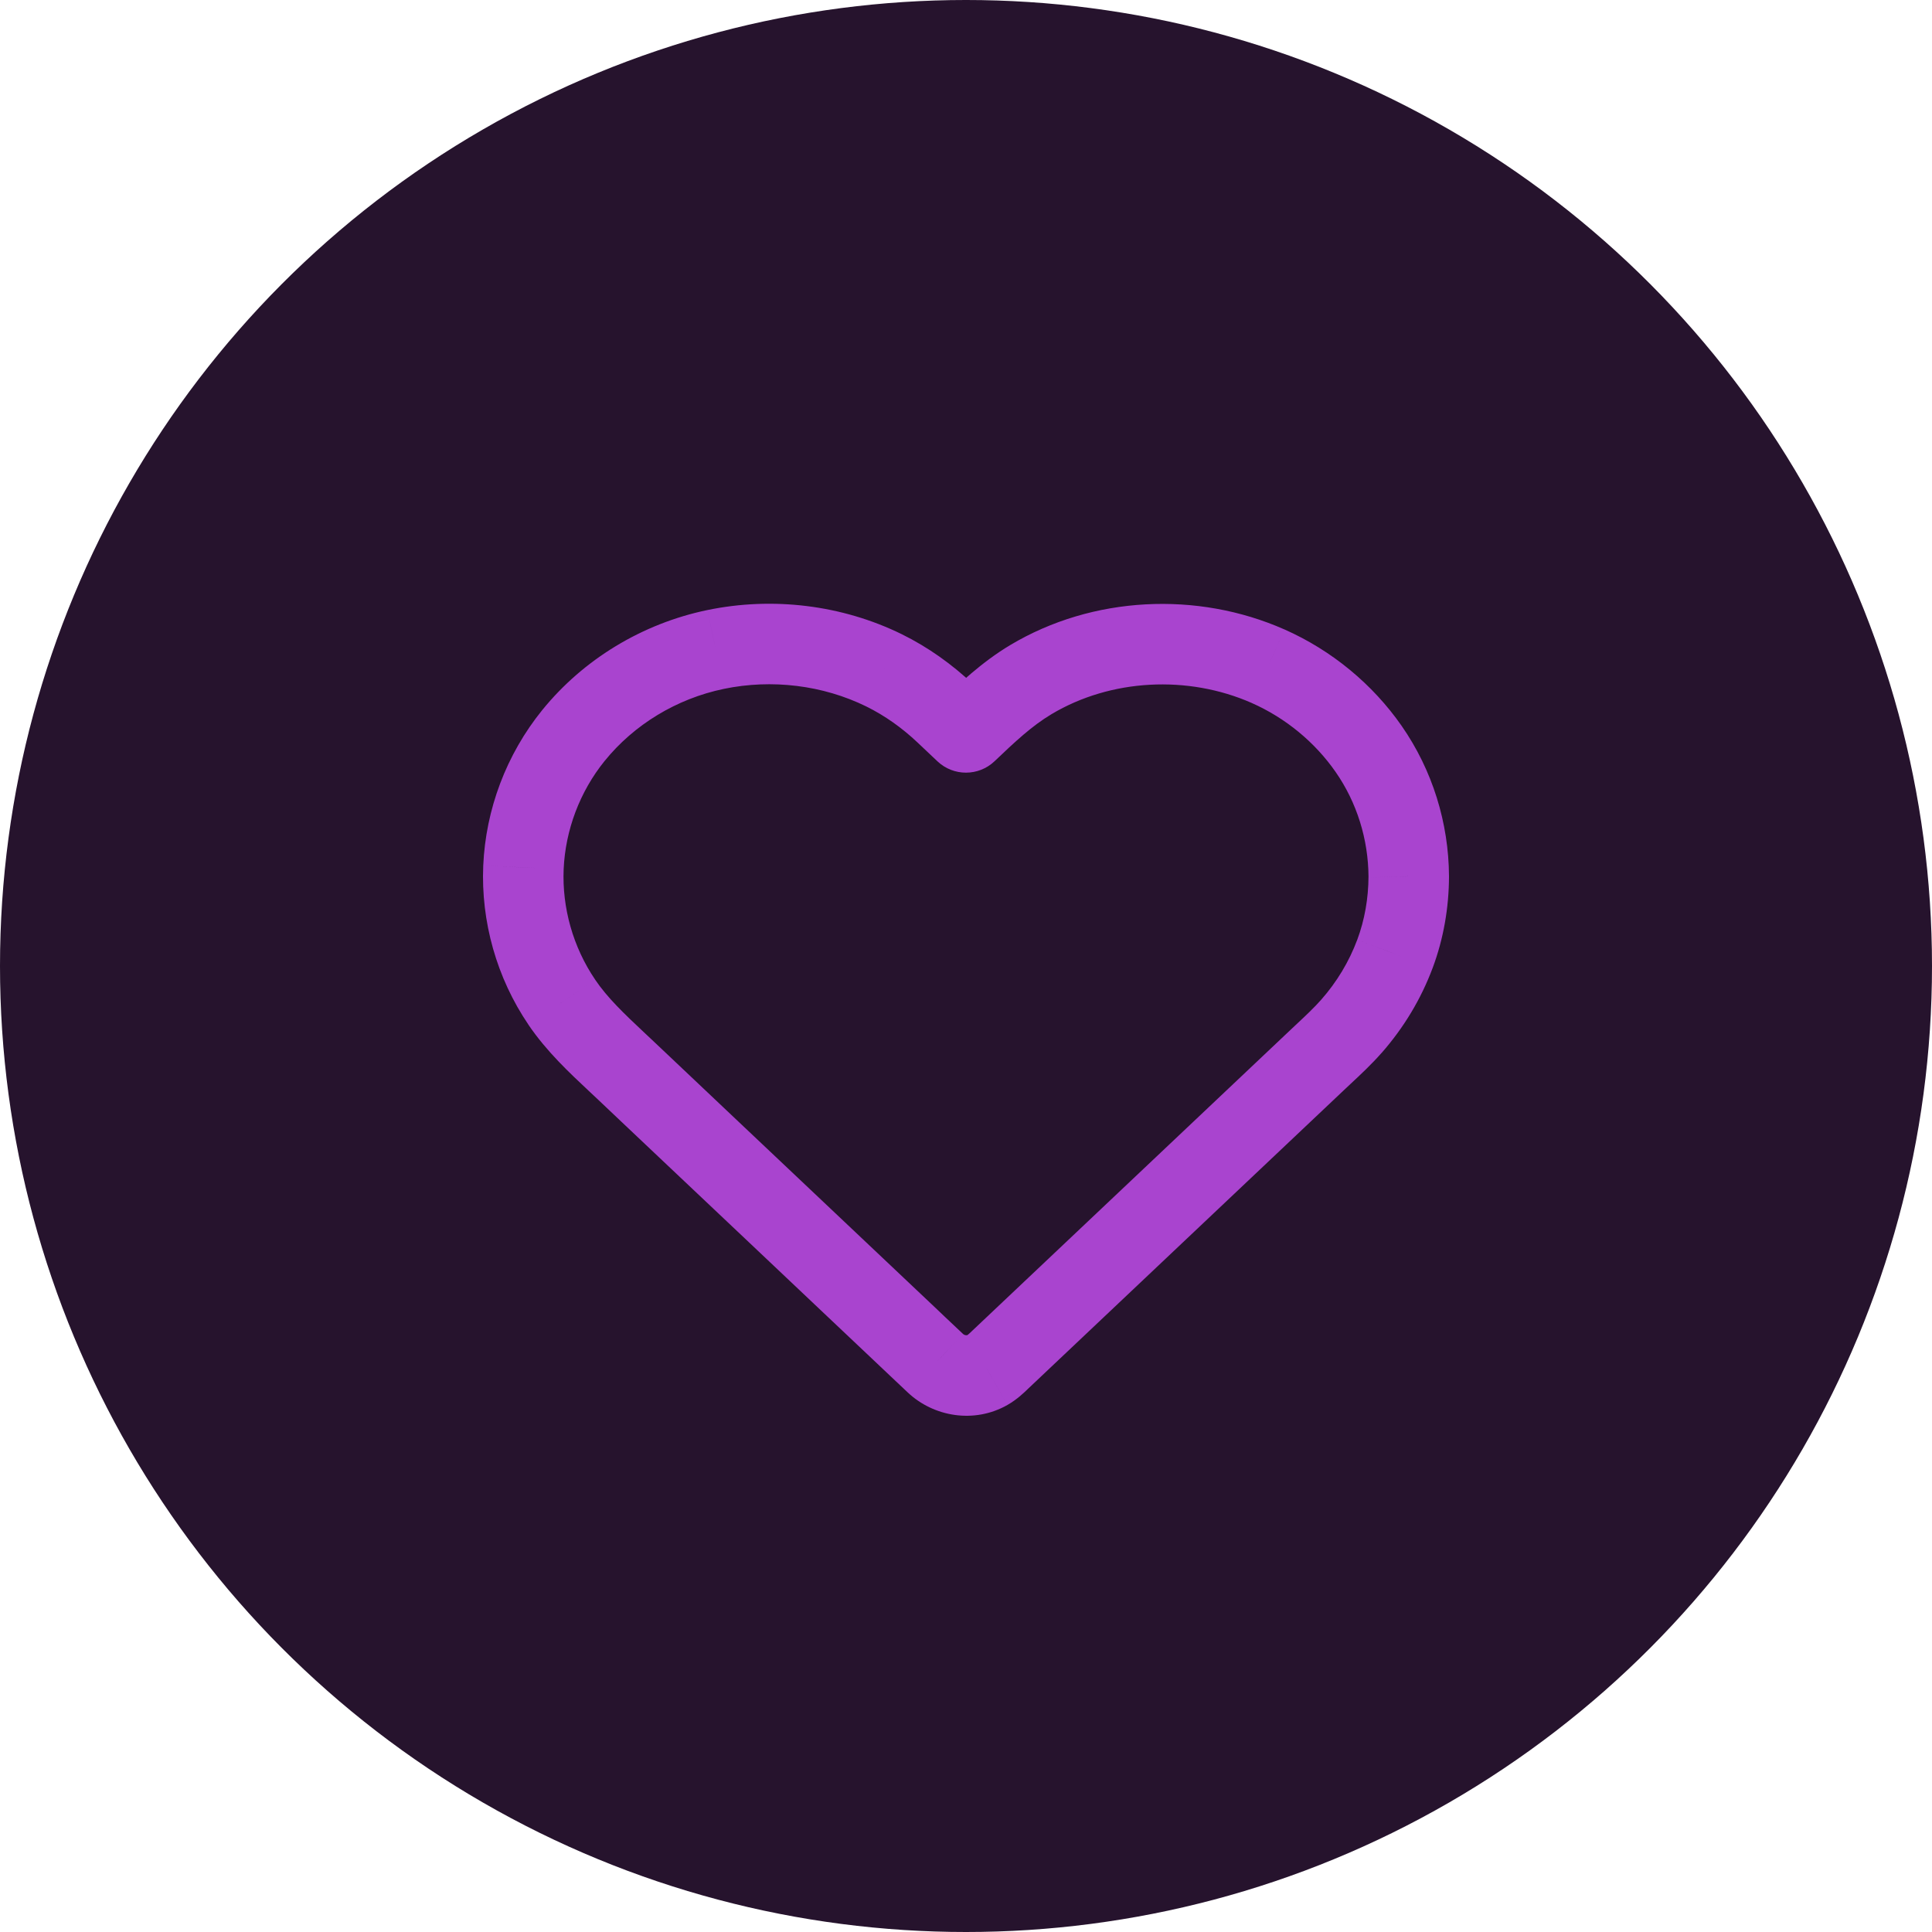 <svg width="48" height="48" viewBox="0 0 48 48" fill="none" xmlns="http://www.w3.org/2000/svg">
<circle cx="24" cy="24" r="24" fill="#26132D"/>
<path fill-rule="evenodd" clip-rule="evenodd" d="M35 21.771C35 21.774 35 21.776 35 21.779C34.998 22.431 34.886 23.086 34.656 23.7C34.412 24.355 34.047 24.962 33.577 25.496C33.36 25.742 33.12 25.967 32.879 26.192C32.817 26.25 32.755 26.308 32.693 26.366L24.851 33.781C24.847 33.785 24.842 33.789 24.838 33.794C24.743 33.883 24.651 33.97 24.536 34.036C24.114 34.276 23.583 34.191 23.241 33.87C23.088 33.727 22.936 33.582 22.783 33.438C22.707 33.365 22.63 33.293 22.554 33.22L21.11 31.855L19.298 30.142L17.51 28.451L16.116 27.133L15.509 26.559C15.445 26.499 15.382 26.439 15.318 26.379C14.825 25.917 14.336 25.458 13.958 24.9C13.287 23.911 12.955 22.723 13.005 21.55C13.057 20.369 13.489 19.209 14.25 18.27C15.122 17.196 16.377 16.427 17.78 16.136C19.189 15.844 20.68 16.026 21.961 16.653C22.525 16.931 23.035 17.297 23.486 17.723L23.978 18.189C23.989 18.199 24.008 18.199 24.019 18.188C24.516 17.715 25.012 17.243 25.613 16.884C27.369 15.835 29.629 15.723 31.507 16.552C32.52 17.001 33.388 17.723 34.002 18.604C34.654 19.54 34.993 20.652 35 21.771Z" fill="#26132D"/>
<path d="M35 21.779L36 21.782V21.779H35ZM35 21.771L34 21.778L34 21.789L34 21.8L35 21.771ZM34.656 23.7L33.72 23.35L33.719 23.351L34.656 23.7ZM33.577 25.496L34.327 26.157L34.328 26.157L33.577 25.496ZM32.879 26.192L33.561 26.923L33.561 26.923L32.879 26.192ZM32.693 26.366L32.006 25.64L32.006 25.64L32.693 26.366ZM24.851 33.781L25.538 34.507L25.538 34.507L24.851 33.781ZM24.838 33.794L24.15 33.067L24.15 33.067L24.838 33.794ZM24.536 34.036L25.03 34.906L25.034 34.903L24.536 34.036ZM23.241 33.87L23.926 33.141L23.925 33.14L23.241 33.87ZM22.783 33.438L23.471 32.712L23.471 32.712L22.783 33.438ZM22.554 33.22L21.867 33.947L22.554 33.22ZM21.11 31.855L21.797 31.128H21.797L21.11 31.855ZM19.298 30.142L18.611 30.868L19.298 30.142ZM17.51 28.451L16.823 29.178H16.823L17.51 28.451ZM16.116 27.133L16.803 26.406H16.803L16.116 27.133ZM15.509 26.559L16.196 25.832L16.196 25.832L15.509 26.559ZM15.318 26.379L16.002 25.65L16.002 25.65L15.318 26.379ZM13.958 24.9L14.786 24.339L14.786 24.338L13.958 24.9ZM13.005 21.55L12.006 21.506L12.006 21.508L13.005 21.55ZM14.25 18.27L13.474 17.639L13.473 17.64L14.25 18.27ZM17.78 16.136L17.578 15.156L17.577 15.156L17.78 16.136ZM21.961 16.653L22.403 15.756L22.401 15.755L21.961 16.653ZM23.486 17.723L22.799 18.45L23.486 17.723ZM25.613 16.884L26.125 17.743L26.125 17.743L25.613 16.884ZM31.507 16.552L31.912 15.638L31.911 15.638L31.507 16.552ZM34.002 18.604L34.822 18.032L34.822 18.032L34.002 18.604ZM23.978 18.189L23.291 18.915L23.978 18.189ZM24.019 18.188L24.709 18.913L24.709 18.913L24.019 18.188ZM36 21.779C36 21.767 36 21.755 35.999 21.743L34 21.8C34 21.793 34 21.786 34 21.779H36ZM35.593 24.051C35.867 23.318 35.997 22.545 36 21.782L34 21.775C33.998 22.317 33.905 22.854 33.72 23.35L35.593 24.051ZM34.328 26.157C34.876 25.533 35.305 24.821 35.593 24.05L33.719 23.351C33.518 23.889 33.217 24.392 32.826 24.836L34.328 26.157ZM33.561 26.923C33.796 26.704 34.073 26.446 34.327 26.157L32.827 24.835C32.648 25.038 32.443 25.23 32.196 25.461L33.561 26.923ZM33.38 27.093C33.439 27.037 33.499 26.981 33.561 26.923L32.196 25.461C32.135 25.518 32.07 25.579 32.006 25.64L33.38 27.093ZM25.538 34.507L33.38 27.093L32.006 25.64L24.164 33.054L25.538 34.507ZM25.525 34.52C25.53 34.515 25.534 34.511 25.538 34.507L24.164 33.054C24.16 33.059 24.155 33.063 24.15 33.067L25.525 34.52ZM25.034 34.903C25.269 34.769 25.443 34.598 25.525 34.52L24.15 33.067C24.099 33.116 24.075 33.139 24.052 33.157C24.034 33.172 24.031 33.173 24.038 33.169L25.034 34.903ZM22.557 34.599C23.196 35.199 24.201 35.377 25.03 34.906L24.042 33.167C24.035 33.171 24.02 33.176 23.995 33.173C23.966 33.169 23.941 33.156 23.926 33.141L22.557 34.599ZM22.095 34.163C22.247 34.307 22.402 34.454 22.558 34.6L23.925 33.14C23.774 32.999 23.624 32.857 23.471 32.712L22.095 34.163ZM21.867 33.947C21.943 34.019 22.018 34.09 22.095 34.163L23.471 32.712C23.395 32.64 23.318 32.567 23.241 32.493L21.867 33.947ZM20.422 32.581L21.867 33.947L23.241 32.493L21.797 31.128L20.422 32.581ZM18.611 30.868L20.422 32.581L21.797 31.128L19.985 29.415L18.611 30.868ZM16.823 29.178L18.611 30.868L19.985 29.415L18.197 27.725L16.823 29.178ZM15.429 27.86L16.823 29.178L18.197 27.725L16.803 26.406L15.429 27.86ZM14.822 27.285L15.429 27.86L16.803 26.406L16.196 25.832L14.822 27.285ZM14.633 27.108C14.697 27.168 14.76 27.227 14.822 27.285L16.196 25.832C16.131 25.771 16.066 25.71 16.002 25.65L14.633 27.108ZM13.13 25.461C13.581 26.126 14.155 26.659 14.633 27.108L16.002 25.65C15.496 25.175 15.091 24.789 14.786 24.339L13.13 25.461ZM12.006 21.508C11.947 22.893 12.338 24.294 13.131 25.461L14.786 24.338C14.236 23.528 13.963 22.552 14.004 21.593L12.006 21.508ZM13.473 17.64C12.576 18.748 12.067 20.113 12.006 21.506L14.004 21.594C14.047 20.625 14.402 19.671 15.027 18.899L13.473 17.64ZM17.577 15.156C15.95 15.494 14.492 16.385 13.474 17.639L15.026 18.901C15.752 18.006 16.804 17.36 17.984 17.115L17.577 15.156ZM22.401 15.755C20.917 15.028 19.199 14.821 17.578 15.156L17.983 17.115C19.179 16.867 20.444 17.023 21.521 17.551L22.401 15.755ZM24.173 16.996C23.656 16.508 23.065 16.082 22.403 15.756L21.519 17.55C21.986 17.78 22.414 18.086 22.799 18.45L24.173 16.996ZM24.665 17.462L24.173 16.996L22.799 18.45L23.291 18.915L24.665 17.462ZM25.1 16.026C24.388 16.451 23.814 17.003 23.329 17.464L24.709 18.913C25.219 18.427 25.636 18.035 26.125 17.743L25.1 16.026ZM31.911 15.638C29.746 14.681 27.144 14.805 25.1 16.026L26.125 17.743C27.595 16.865 29.512 16.765 31.103 17.467L31.911 15.638ZM34.822 18.032C34.103 17.001 33.092 16.161 31.912 15.638L31.102 17.467C31.947 17.841 32.672 18.445 33.181 19.176L34.822 18.032ZM36 21.765C35.992 20.45 35.593 19.14 34.822 18.032L33.181 19.176C33.714 19.941 33.994 20.854 34 21.778L36 21.765ZM23.291 18.915C23.689 19.291 24.312 19.29 24.709 18.913L23.329 17.464C23.703 17.108 24.29 17.107 24.665 17.462L23.291 18.915Z" fill="#A944CF"/>
</svg>

